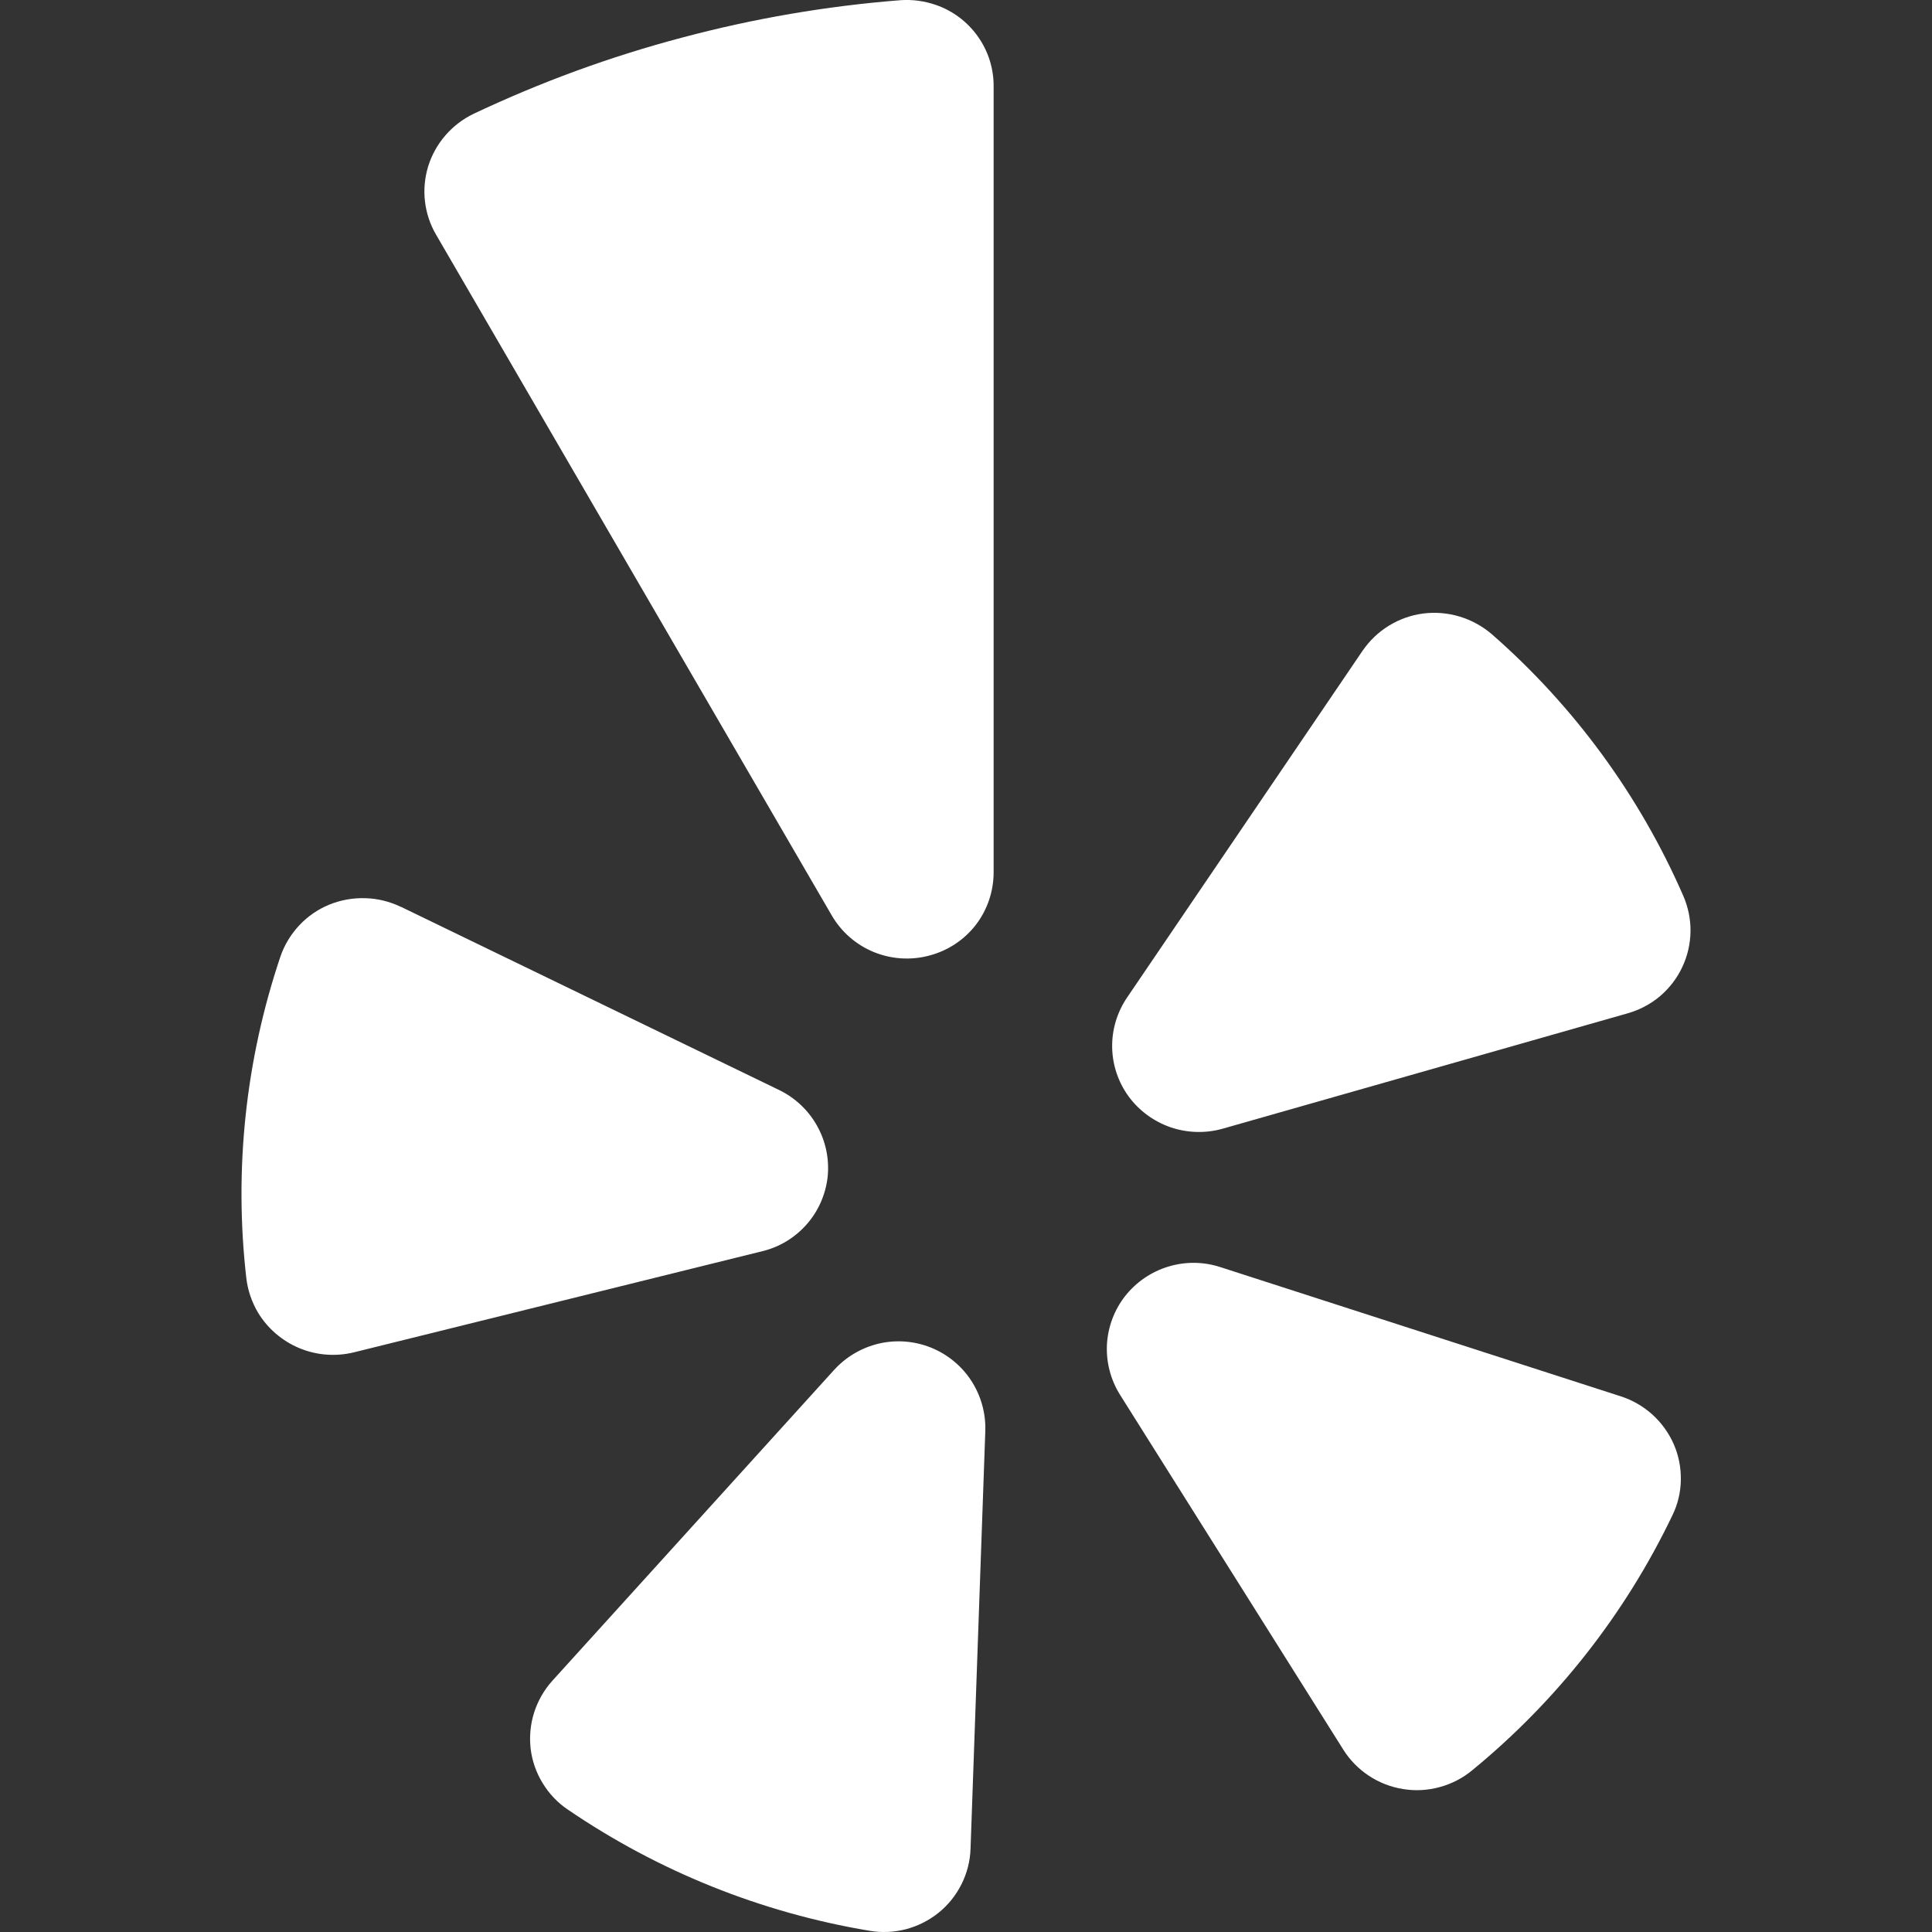 <svg width="20" height="20" viewBox="0 0 20 20" fill="none" xmlns="http://www.w3.org/2000/svg">
<rect x="0" y="0" width="20" height="20" fill="#333333" stroke="none"/>
<g clip-path="url(#clip0_358_303)">
<path fill-rule="evenodd" clip-rule="evenodd" d="M4.15 9.387L8.068 11.285C8.232 11.365 8.369 11.494 8.458 11.654C8.548 11.814 8.586 11.998 8.568 12.18C8.548 12.363 8.473 12.535 8.352 12.673C8.231 12.811 8.071 12.909 7.893 12.952L3.661 14C3.474 14.045 3.277 14.03 3.099 13.956C2.922 13.882 2.772 13.754 2.672 13.59C2.607 13.48 2.565 13.359 2.55 13.232C2.421 12.11 2.542 10.973 2.903 9.902C2.944 9.782 3.011 9.672 3.098 9.579C3.185 9.486 3.291 9.413 3.408 9.365C3.526 9.317 3.653 9.294 3.781 9.298C3.908 9.301 4.033 9.332 4.148 9.387M5.718 17.399L8.635 14.181C8.759 14.045 8.921 13.95 9.101 13.908C9.28 13.867 9.468 13.882 9.639 13.951C9.809 14.02 9.954 14.139 10.054 14.292C10.154 14.446 10.205 14.626 10.2 14.809L10.047 19.138C10.043 19.265 10.011 19.39 9.954 19.504C9.897 19.618 9.817 19.719 9.718 19.799C9.618 19.88 9.503 19.938 9.379 19.971C9.255 20.003 9.126 20.009 9 19.987C7.88 19.8 6.815 19.372 5.877 18.732C5.771 18.661 5.683 18.567 5.617 18.458C5.55 18.349 5.508 18.227 5.493 18.101C5.479 17.974 5.491 17.847 5.53 17.726C5.569 17.605 5.633 17.493 5.718 17.399ZM12.633 13.117L16.779 14.455C16.9 14.494 17.012 14.559 17.106 14.644C17.201 14.73 17.276 14.835 17.327 14.951C17.378 15.068 17.402 15.194 17.4 15.321C17.398 15.449 17.368 15.574 17.312 15.688C16.823 16.708 16.115 17.609 15.24 18.326C15.141 18.408 15.026 18.467 14.903 18.5C14.779 18.534 14.65 18.541 14.524 18.52C14.398 18.5 14.277 18.453 14.171 18.383C14.064 18.312 13.973 18.22 13.905 18.111L11.594 14.438C11.497 14.283 11.45 14.102 11.459 13.919C11.469 13.736 11.535 13.56 11.648 13.416C11.762 13.272 11.918 13.165 12.094 13.112C12.27 13.058 12.458 13.06 12.633 13.117ZM16.849 10.49L12.658 11.684C12.481 11.734 12.293 11.729 12.119 11.67C11.945 11.61 11.793 11.499 11.684 11.351C11.576 11.203 11.516 11.025 11.513 10.842C11.51 10.659 11.564 10.479 11.667 10.327L14.105 6.737C14.177 6.632 14.27 6.543 14.378 6.477C14.487 6.41 14.608 6.367 14.734 6.351C14.861 6.335 14.989 6.346 15.111 6.383C15.233 6.42 15.346 6.482 15.443 6.565C16.295 7.31 16.972 8.235 17.425 9.273C17.476 9.39 17.502 9.517 17.5 9.644C17.498 9.772 17.469 9.897 17.414 10.013C17.36 10.128 17.281 10.23 17.184 10.313C17.086 10.395 16.972 10.455 16.849 10.49ZM7.058 0.39C6.317 0.586 5.596 0.85 4.903 1.178C4.792 1.231 4.693 1.307 4.612 1.4C4.531 1.493 4.47 1.602 4.433 1.72C4.397 1.837 4.385 1.961 4.399 2.083C4.413 2.205 4.452 2.323 4.514 2.429L8.61 9.476C8.709 9.647 8.862 9.78 9.044 9.855C9.227 9.93 9.429 9.943 9.62 9.892C9.811 9.842 9.98 9.731 10.101 9.575C10.221 9.419 10.286 9.227 10.286 9.03V0.893C10.287 0.707 10.229 0.526 10.121 0.375C10.013 0.224 9.861 0.11 9.685 0.05C9.568 0.01 9.444 -0.007 9.321 0.002C8.556 0.062 7.799 0.192 7.058 0.39" fill="white"/>
</g>
<defs>
<clipPath id="clip0_358_303">
<rect width="20" height="20" fill="white"/>
</clipPath>
</defs>
</svg>
